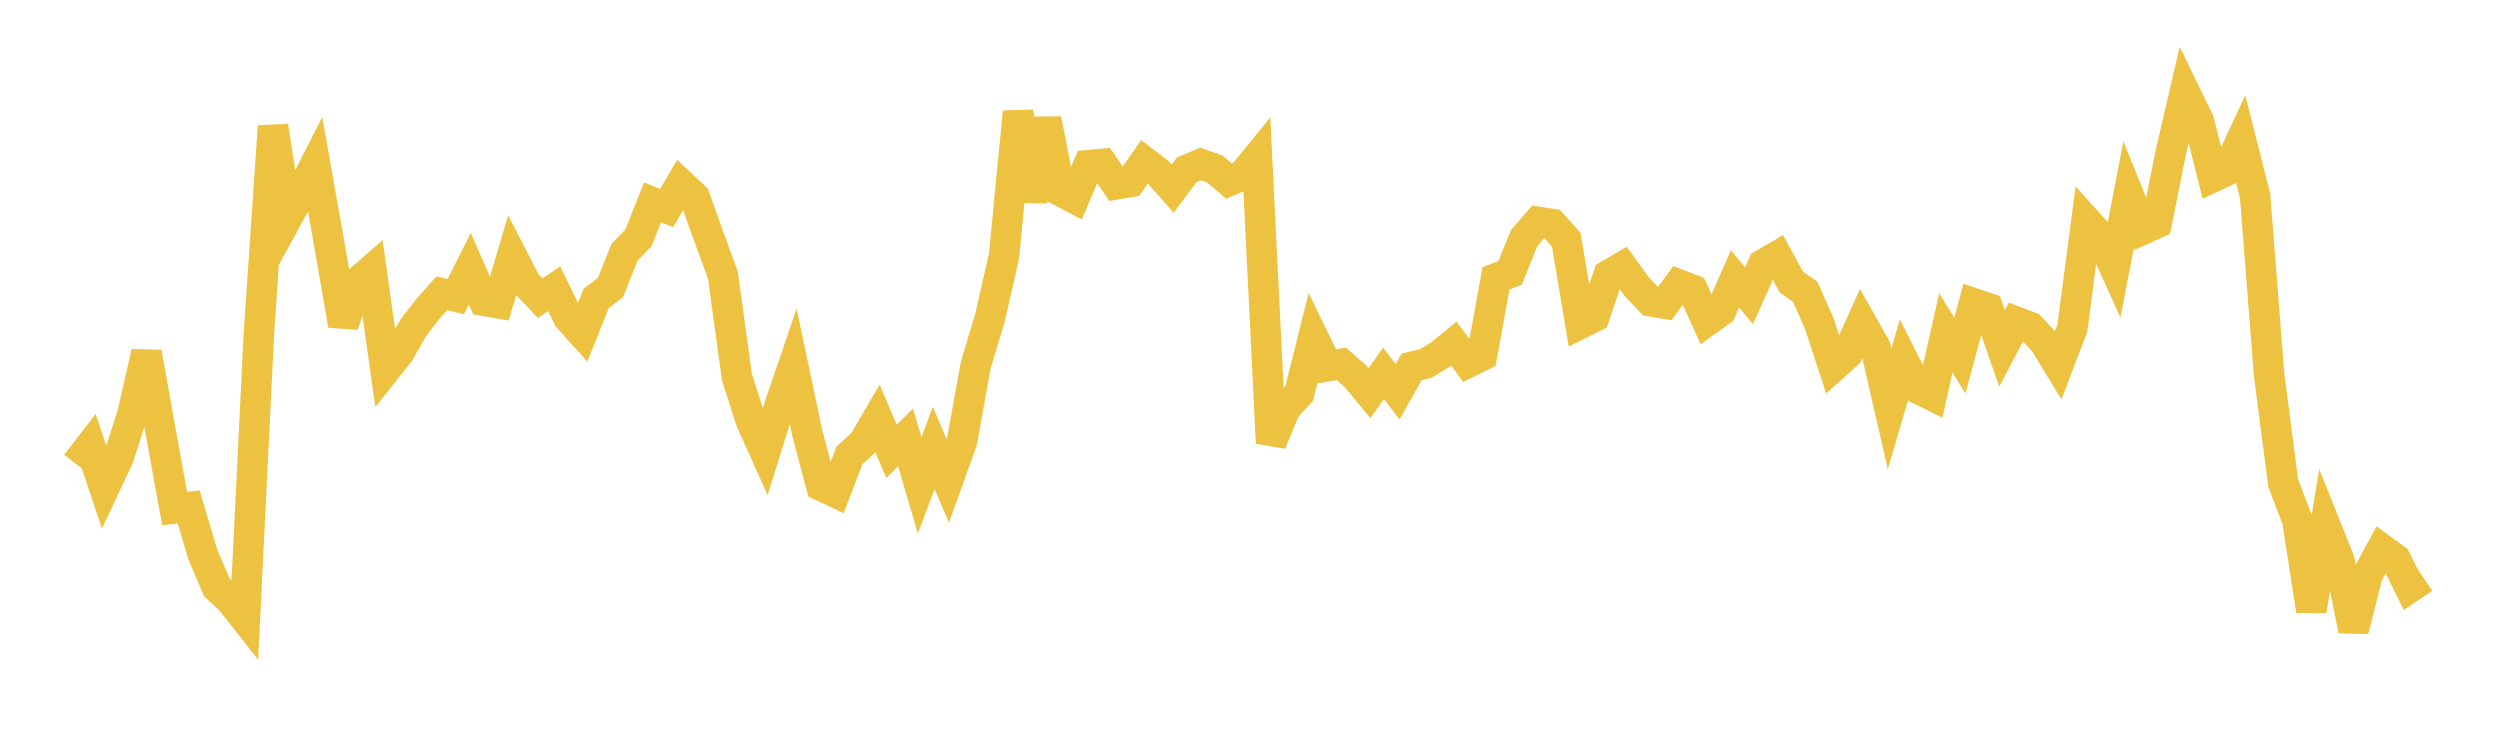 <svg width="164" height="48" xmlns="http://www.w3.org/2000/svg" xmlns:xlink="http://www.w3.org/1999/xlink"><path fill="none" stroke="rgb(237,194,64)" stroke-width="2" d="M5,30.445L5.922,29.249L6.844,31.994L7.766,30.036L8.689,27.168L9.611,23.115L10.533,28.292L11.455,33.356L12.377,33.258L13.299,36.354L14.222,38.53L15.144,39.385L16.066,40.557L16.988,21.805L17.91,8.275L18.832,14.302L19.754,12.612L20.677,10.796L21.599,16.004L22.521,21.33L23.443,18.525L24.365,17.719L25.287,24.258L26.21,23.098L27.132,21.47L28.054,20.286L28.976,19.242L29.898,19.458L30.82,17.628L31.743,19.729L32.665,19.888L33.587,16.793L34.509,18.585L35.431,19.56L36.353,18.946L37.275,20.834L38.198,21.86L39.12,19.561L40.042,18.872L40.964,16.559L41.886,15.599L42.808,13.271L43.731,13.65L44.653,12.071L45.575,12.934L46.497,15.532L47.419,18.036L48.341,24.727L49.263,27.613L50.186,29.665L51.108,26.705L52.03,24.005L52.952,28.391L53.874,31.869L54.796,32.301L55.719,29.887L56.641,29.035L57.563,27.453L58.485,29.61L59.407,28.692L60.329,31.845L61.251,29.381L62.174,31.551L63.096,28.991L64.018,23.913L64.94,20.854L65.862,16.802L66.784,7.342L67.707,13.173L68.629,7.819L69.551,12.521L70.473,13.006L71.395,10.835L72.317,10.749L73.24,12.092L74.162,11.932L75.084,10.615L76.006,11.327L76.928,12.372L77.85,11.14L78.772,10.757L79.695,11.086L80.617,11.877L81.539,11.488L82.461,10.353L83.383,29.063L84.305,26.815L85.228,25.807L86.15,22.131L87.072,24.03L87.994,23.871L88.916,24.677L89.838,25.79L90.76,24.492L91.683,25.701L92.605,24.061L93.527,23.848L94.449,23.29L95.371,22.536L96.293,23.789L97.216,23.334L98.138,18.262L99.06,17.909L99.982,15.624L100.904,14.556L101.826,14.696L102.749,15.737L103.671,21.237L104.593,20.777L105.515,18.047L106.437,17.508L107.359,18.79L108.281,19.761L109.204,19.918L110.126,18.659L111.048,19.019L111.97,21.063L112.892,20.404L113.814,18.296L114.737,19.397L115.659,17.342L116.581,16.806L117.503,18.494L118.425,19.145L119.347,21.234L120.269,24.047L121.192,23.219L122.114,21.165L123.036,22.797L123.958,26.815L124.88,23.663L125.802,25.487L126.725,25.94L127.647,21.84L128.569,23.327L129.491,19.902L130.413,20.215L131.335,22.86L132.257,21.103L133.18,21.453L134.102,22.431L135.024,23.943L135.946,21.529L136.868,14.51L137.79,15.535L138.713,17.56L139.635,12.781L140.557,15.06L141.479,14.642L142.401,10.015L143.323,6.043L144.246,7.94L145.168,11.621L146.09,11.193L147.012,9.213L147.934,12.85L148.856,24.6L149.778,31.692L150.701,34.109L151.623,40.061L152.545,34.472L153.467,36.776L154.389,41.35L155.311,37.702L156.234,36.009L157.156,36.681L158.078,38.547L159,37.925"></path></svg>